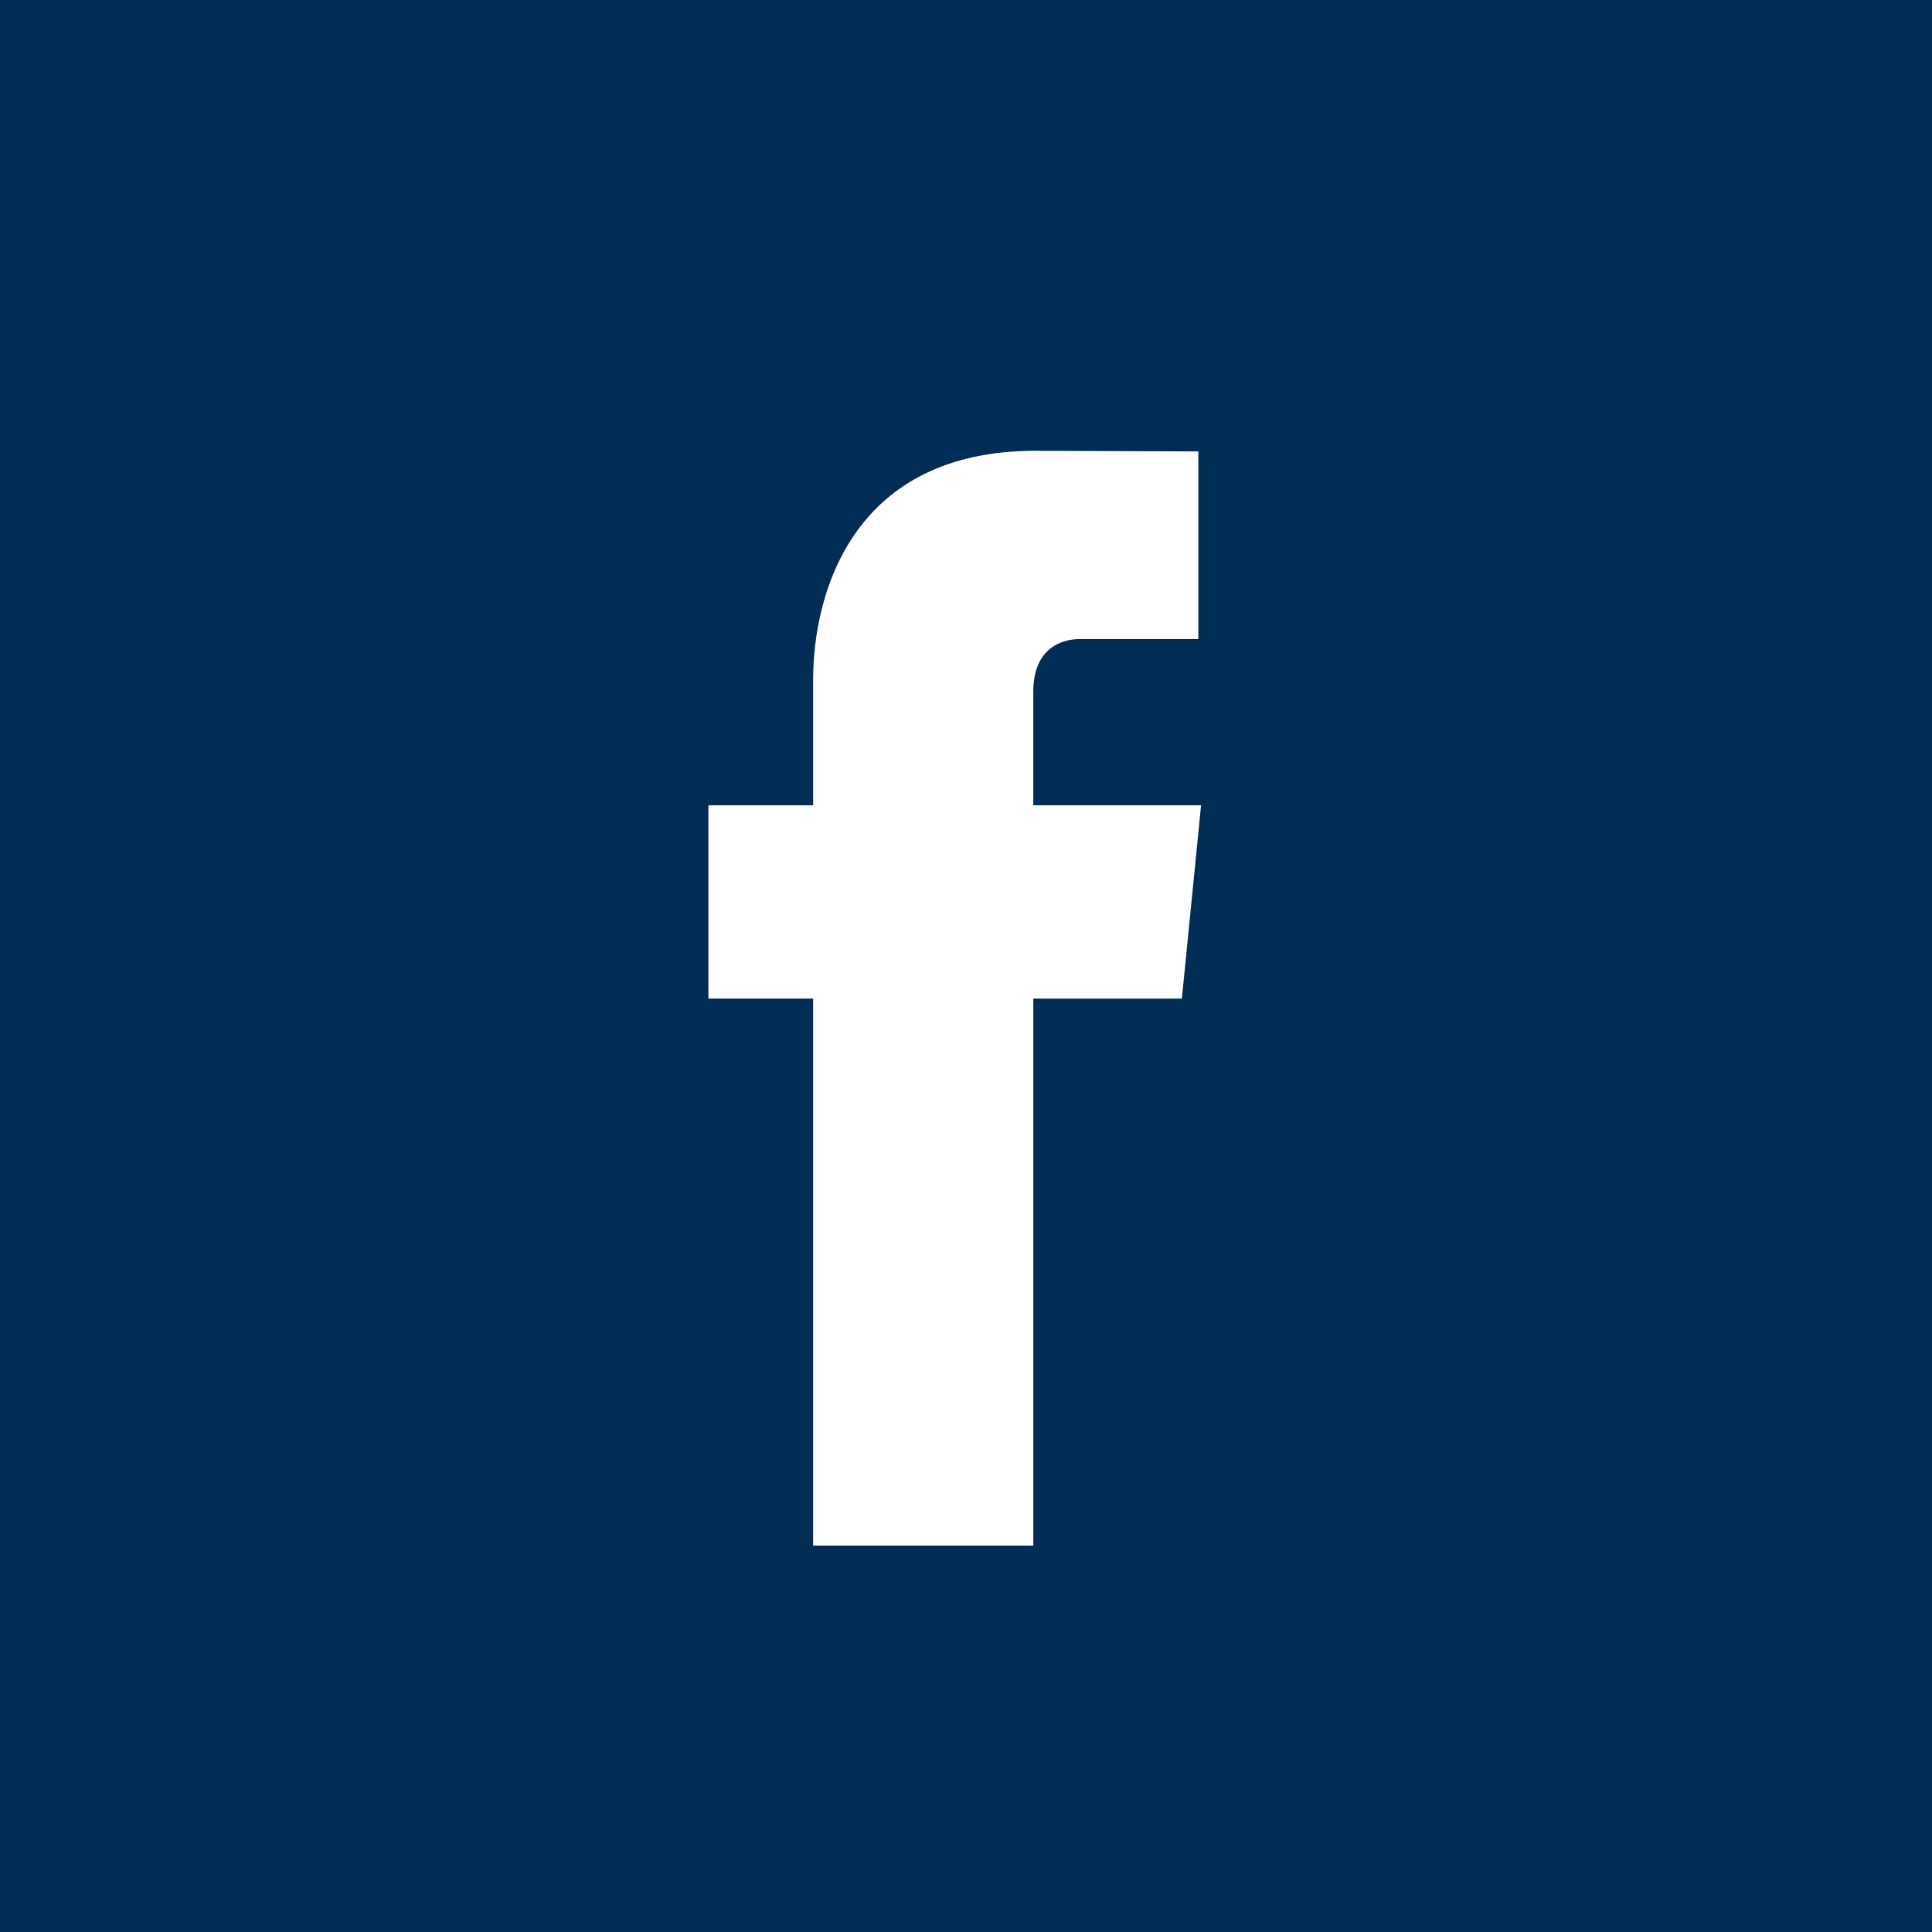 <svg xmlns:xlink="http://www.w3.org/1999/xlink" width="30" height="30" viewBox="0 0 30 30" xmlns="http://www.w3.org/2000/svg">
    <g fill="none" fill-rule="evenodd">
        <path fill="#002C55" d="M0 0h30v30H0z"/>
        <path d="M18.65 12.505h-2.605V10.74c0-.662.425-.817.725-.817h1.838V7.01L16.076 7c-2.81 0-3.45 2.173-3.45 3.563v1.942H11v3.001h1.626V24h3.419v-8.494h2.307l.298-3.001z" fill="#FFF" fill-rule="nonzero"/>
    </g>
</svg>